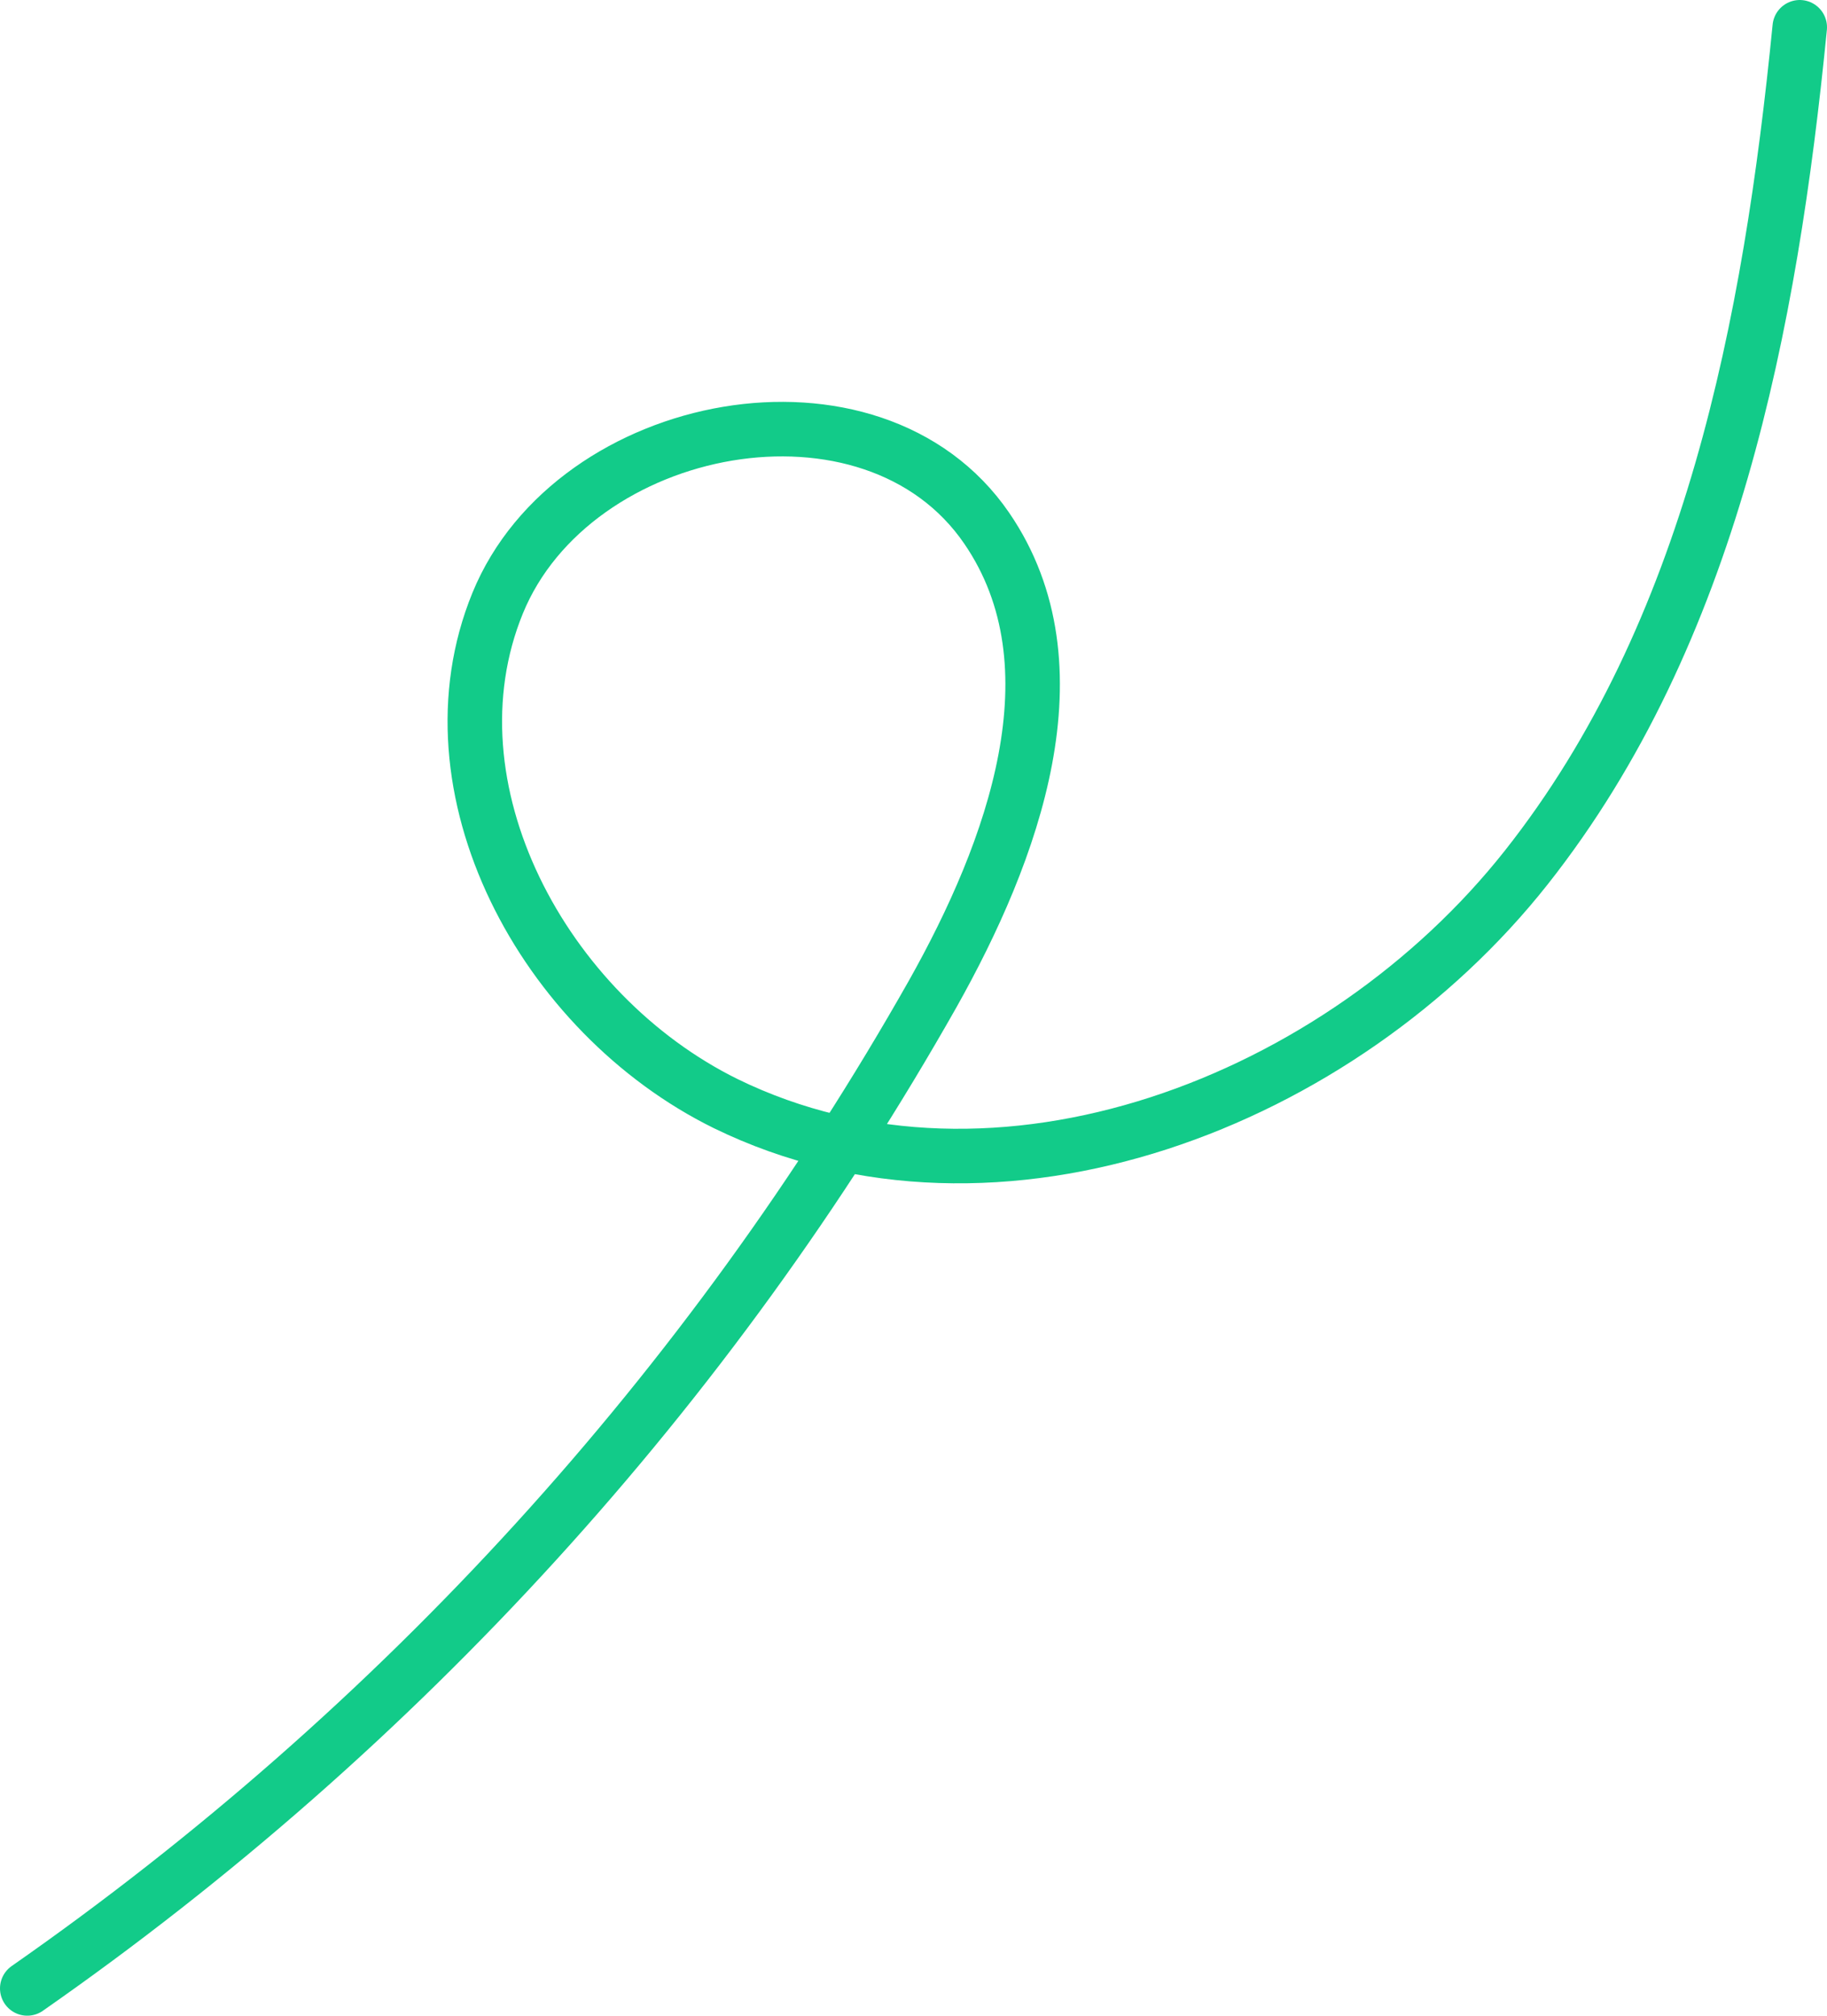 <?xml version="1.0" encoding="UTF-8" standalone="no"?>
<svg
   width="83.792"
   height="92.392"
   viewBox="0 0 83.792 92.392"
   fill="none"
   version="1.1"
   id="svg1"
   sodipodi:docname="green-squiggle.svg"
   inkscape:version="1.4.2 (f4327f4, 2025-05-13)"
   xmlns:inkscape="http://www.inkscape.org/namespaces/inkscape"
   xmlns:sodipodi="http://sodipodi.sourceforge.net/DTD/sodipodi-0.dtd"
   xmlns="http://www.w3.org/2000/svg"
   xmlns:svg="http://www.w3.org/2000/svg">
  <defs
     id="defs1" />
  <sodipodi:namedview
     id="namedview1"
     pagecolor="#ffffff"
     bordercolor="#000000"
     borderopacity="0.25"
     inkscape:showpageshadow="2"
     inkscape:pageopacity="0.0"
     inkscape:pagecheckerboard="0"
     inkscape:deskcolor="#d1d1d1"
     inkscape:zoom="12.548387"
     inkscape:cx="35.343188"
     inkscape:cy="46.5"
     inkscape:window-width="2560"
     inkscape:window-height="1369"
     inkscape:window-x="-8"
     inkscape:window-y="-8"
     inkscape:window-maximized="1"
     inkscape:current-layer="svg1" />
  <path
     d="m 1.25,91.142 c 17.097,-11.922 31.287,-27.494 41.521,-45.574 3.692,-6.561 6.816,-15.028 2.487,-21.35 -5.245,-7.671 -18.969,-5.043 -22.435,3.43 -3.465,8.473 2.097,18.821 10.461,22.938 12.486,6.092 28.226,-0.083 36.715,-10.822 8.489,-10.738 11.197,-24.902 12.543,-38.514"
     stroke="#12cb89"
     stroke-width="2.5"
     stroke-linecap="round"
     stroke-linejoin="round"
     id="path1" />
</svg>
